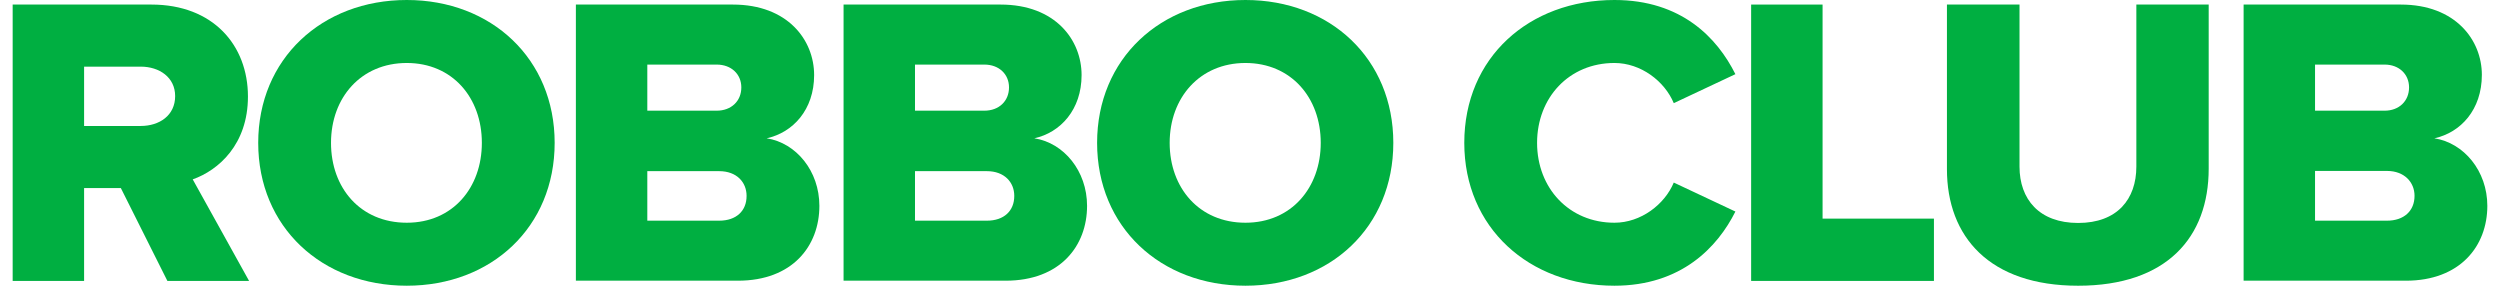 <?xml version="1.0" encoding="UTF-8"?>
<!DOCTYPE svg PUBLIC "-//W3C//DTD SVG 1.1//EN" "http://www.w3.org/Graphics/SVG/1.1/DTD/svg11.dtd">
<!-- Creator: CorelDRAW -->
<svg xmlns="http://www.w3.org/2000/svg" xml:space="preserve" width="350px" height="40px" version="1.1" style="shape-rendering:geometricPrecision; text-rendering:geometricPrecision; image-rendering:optimizeQuality; fill-rule:evenodd; clip-rule:evenodd"
viewBox="0 0 108.44 12.52"
 xmlns:xlink="http://www.w3.org/1999/xlink"
 xmlns:xodm="http://www.corel.com/coreldraw/odm/2003">
 <defs>
  <style type="text/css">
   <![CDATA[
    .fil0 {fill:#00AF41;fill-rule:nonzero}
   ]]>
  </style>
 </defs>
 <g id="Слой_x0020_1">
  <path class="fil0" d="M6.78 12.31l-2.04 -4.07 -1.61 0 0 4.07 -3.13 0 0 -12.11 6.08 0c2.7,0 4.23,1.78 4.23,4.03 0,2.1 -1.29,3.23 -2.42,3.63l2.47 4.45 -3.58 0zm0.34 -8.1c0,-0.82 -0.69,-1.29 -1.51,-1.29l-2.48 0 0 2.6 2.48 0c0.82,0 1.51,-0.46 1.51,-1.31z"/>
  <path class="fil0" d="M10.76 6.26c0,-3.68 2.79,-6.26 6.51,-6.26 3.71,0 6.48,2.58 6.48,6.26 0,3.69 -2.77,6.26 -6.48,6.26 -3.72,0 -6.51,-2.57 -6.51,-6.26zm9.8 0c0,-1.98 -1.29,-3.5 -3.29,-3.5 -2.01,0 -3.32,1.52 -3.32,3.5 0,1.98 1.29,3.5 3.32,3.5 2.02,0 3.29,-1.54 3.29,-3.5z"/>
  <path class="fil0" d="M24.68 12.31l0 -12.11 6.88 0c2.41,0 3.56,1.56 3.56,3.09 0,1.52 -0.93,2.52 -2.08,2.77 1.29,0.2 2.31,1.43 2.31,2.96 0,1.76 -1.18,3.28 -3.57,3.28l-7.1 0 0 0.01zm7.25 -8.48c0,-0.58 -0.44,-1 -1.08,-1l-3.04 0 0 2.02 3.04 0c0.64,0 1.08,-0.42 1.08,-1.02l0 0zm0.23 4.75c0,-0.59 -0.43,-1.08 -1.2,-1.08l-3.15 0 0 2.17 3.15 0c0.75,0 1.2,-0.43 1.2,-1.08l0 -0.01z"/>
  <path class="fil0" d="M36.41 12.31l0 -12.11 6.88 0c2.41,0 3.55,1.56 3.55,3.09 0,1.52 -0.93,2.52 -2.07,2.77 1.29,0.2 2.31,1.43 2.31,2.96 0,1.76 -1.18,3.28 -3.57,3.28l-7.1 0 0 0.01zm7.25 -8.48c0,-0.58 -0.44,-1 -1.08,-1l-3.04 0 0 2.02 3.04 0c0.64,0 1.08,-0.42 1.08,-1.02l0 0zm0.23 4.75c0,-0.59 -0.43,-1.08 -1.2,-1.08l-3.15 0 0 2.17 3.15 0c0.75,0 1.2,-0.43 1.2,-1.08l0 -0.01z"/>
  <path class="fil0" d="M47.52 6.26c0,-3.68 2.78,-6.26 6.5,-6.26 3.72,0 6.48,2.58 6.48,6.26 0,3.69 -2.76,6.26 -6.48,6.26 -3.72,0 -6.5,-2.57 -6.5,-6.26zm9.8 0c0,-1.98 -1.3,-3.5 -3.3,-3.5 -2,0 -3.32,1.52 -3.32,3.5 0,1.98 1.3,3.5 3.32,3.5 2.02,0 3.3,-1.54 3.3,-3.5z"/>
  <path class="fil0" d="M63.61 6.26c0,-3.74 2.84,-6.26 6.58,-6.26 2.93,0 4.5,1.65 5.3,3.25l-2.7 1.27c-0.4,-0.96 -1.44,-1.76 -2.6,-1.76 -1.99,0 -3.39,1.52 -3.39,3.5 0,1.98 1.4,3.5 3.39,3.5 1.16,0 2.2,-0.8 2.6,-1.76l2.7 1.27c-0.78,1.56 -2.37,3.25 -5.3,3.25 -3.74,0 -6.58,-2.54 -6.58,-6.26l0 0z"/>
  <polygon class="fil0" points="76.18,12.31 76.18,0.2 79.31,0.2 79.31,9.58 84.19,9.58 84.19,12.31 "/>
  <path class="fil0" d="M84.76 7.41l0 -7.21 3.18 0 0 7.1c0,1.43 0.86,2.47 2.57,2.47 1.71,0 2.55,-1.04 2.55,-2.47l0 -7.1 3.17 0 0 7.19c0,3.01 -1.84,5.13 -5.72,5.13 -3.88,0 -5.75,-2.14 -5.75,-5.11l0 0z"/>
  <path class="fil0" d="M97.76 12.3l0 -12.1 6.89 0c2.4,0 3.55,1.56 3.55,3.08 0,1.53 -0.93,2.53 -2.08,2.78 1.29,0.2 2.32,1.43 2.32,2.96 0,1.76 -1.19,3.28 -3.57,3.28l-7.11 0 0 0zm7.25 -8.47c0,-0.58 -0.44,-1 -1.07,-1l-3.05 0 0 2.02 3.05 0c0.63,0 1.07,-0.42 1.07,-1.02zm0.24 4.75c0,-0.59 -0.44,-1.09 -1.21,-1.09l-3.15 0 0 2.18 3.15 0c0.75,0 1.21,-0.43 1.21,-1.09l0 0z"/>
 </g>
</svg>
